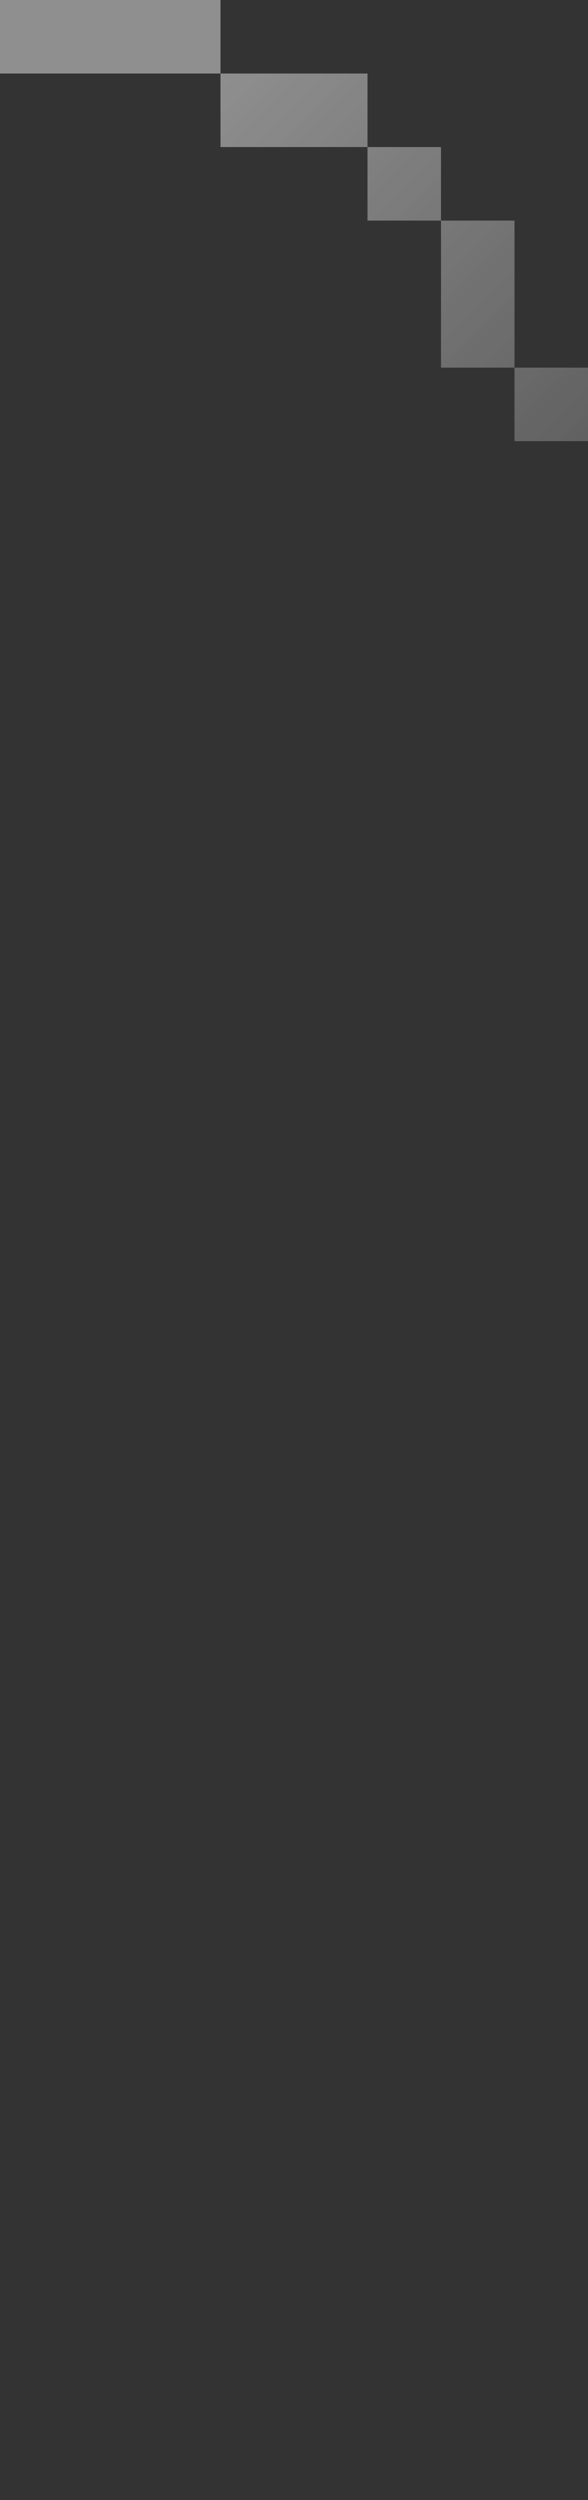 <svg xmlns="http://www.w3.org/2000/svg" xmlns:xlink="http://www.w3.org/1999/xlink" width="8" height="34"><rect width="100%" height="100%" fill="#333333" stroke="none"/><defs><linearGradient id="a"><stop offset="0" style="stop-color:#fff;stop-opacity:1"/><stop offset="1" style="stop-color:#fff;stop-opacity:.5"/></linearGradient><linearGradient xlink:href="#a" id="b" x1="10" x2="5" y1="727.36" y2="732.36" gradientUnits="userSpaceOnUse"/></defs><path d="M5 731.36v29h8v-34h-3v1H8v1H7v1H6v2z" style="fill:none" transform="matrix(-1 0 0 1 13 -726.36)"/><path d="M10 726.36v1h3v-1zm0 1H8v1h2zm-2 1H7v1h1zm-1 1H6v2h1zm-1 2H5v1h1z" style="opacity:.45;fill:url(#b)" transform="matrix(-1 0 0 1 13 -726.36)"/></svg>